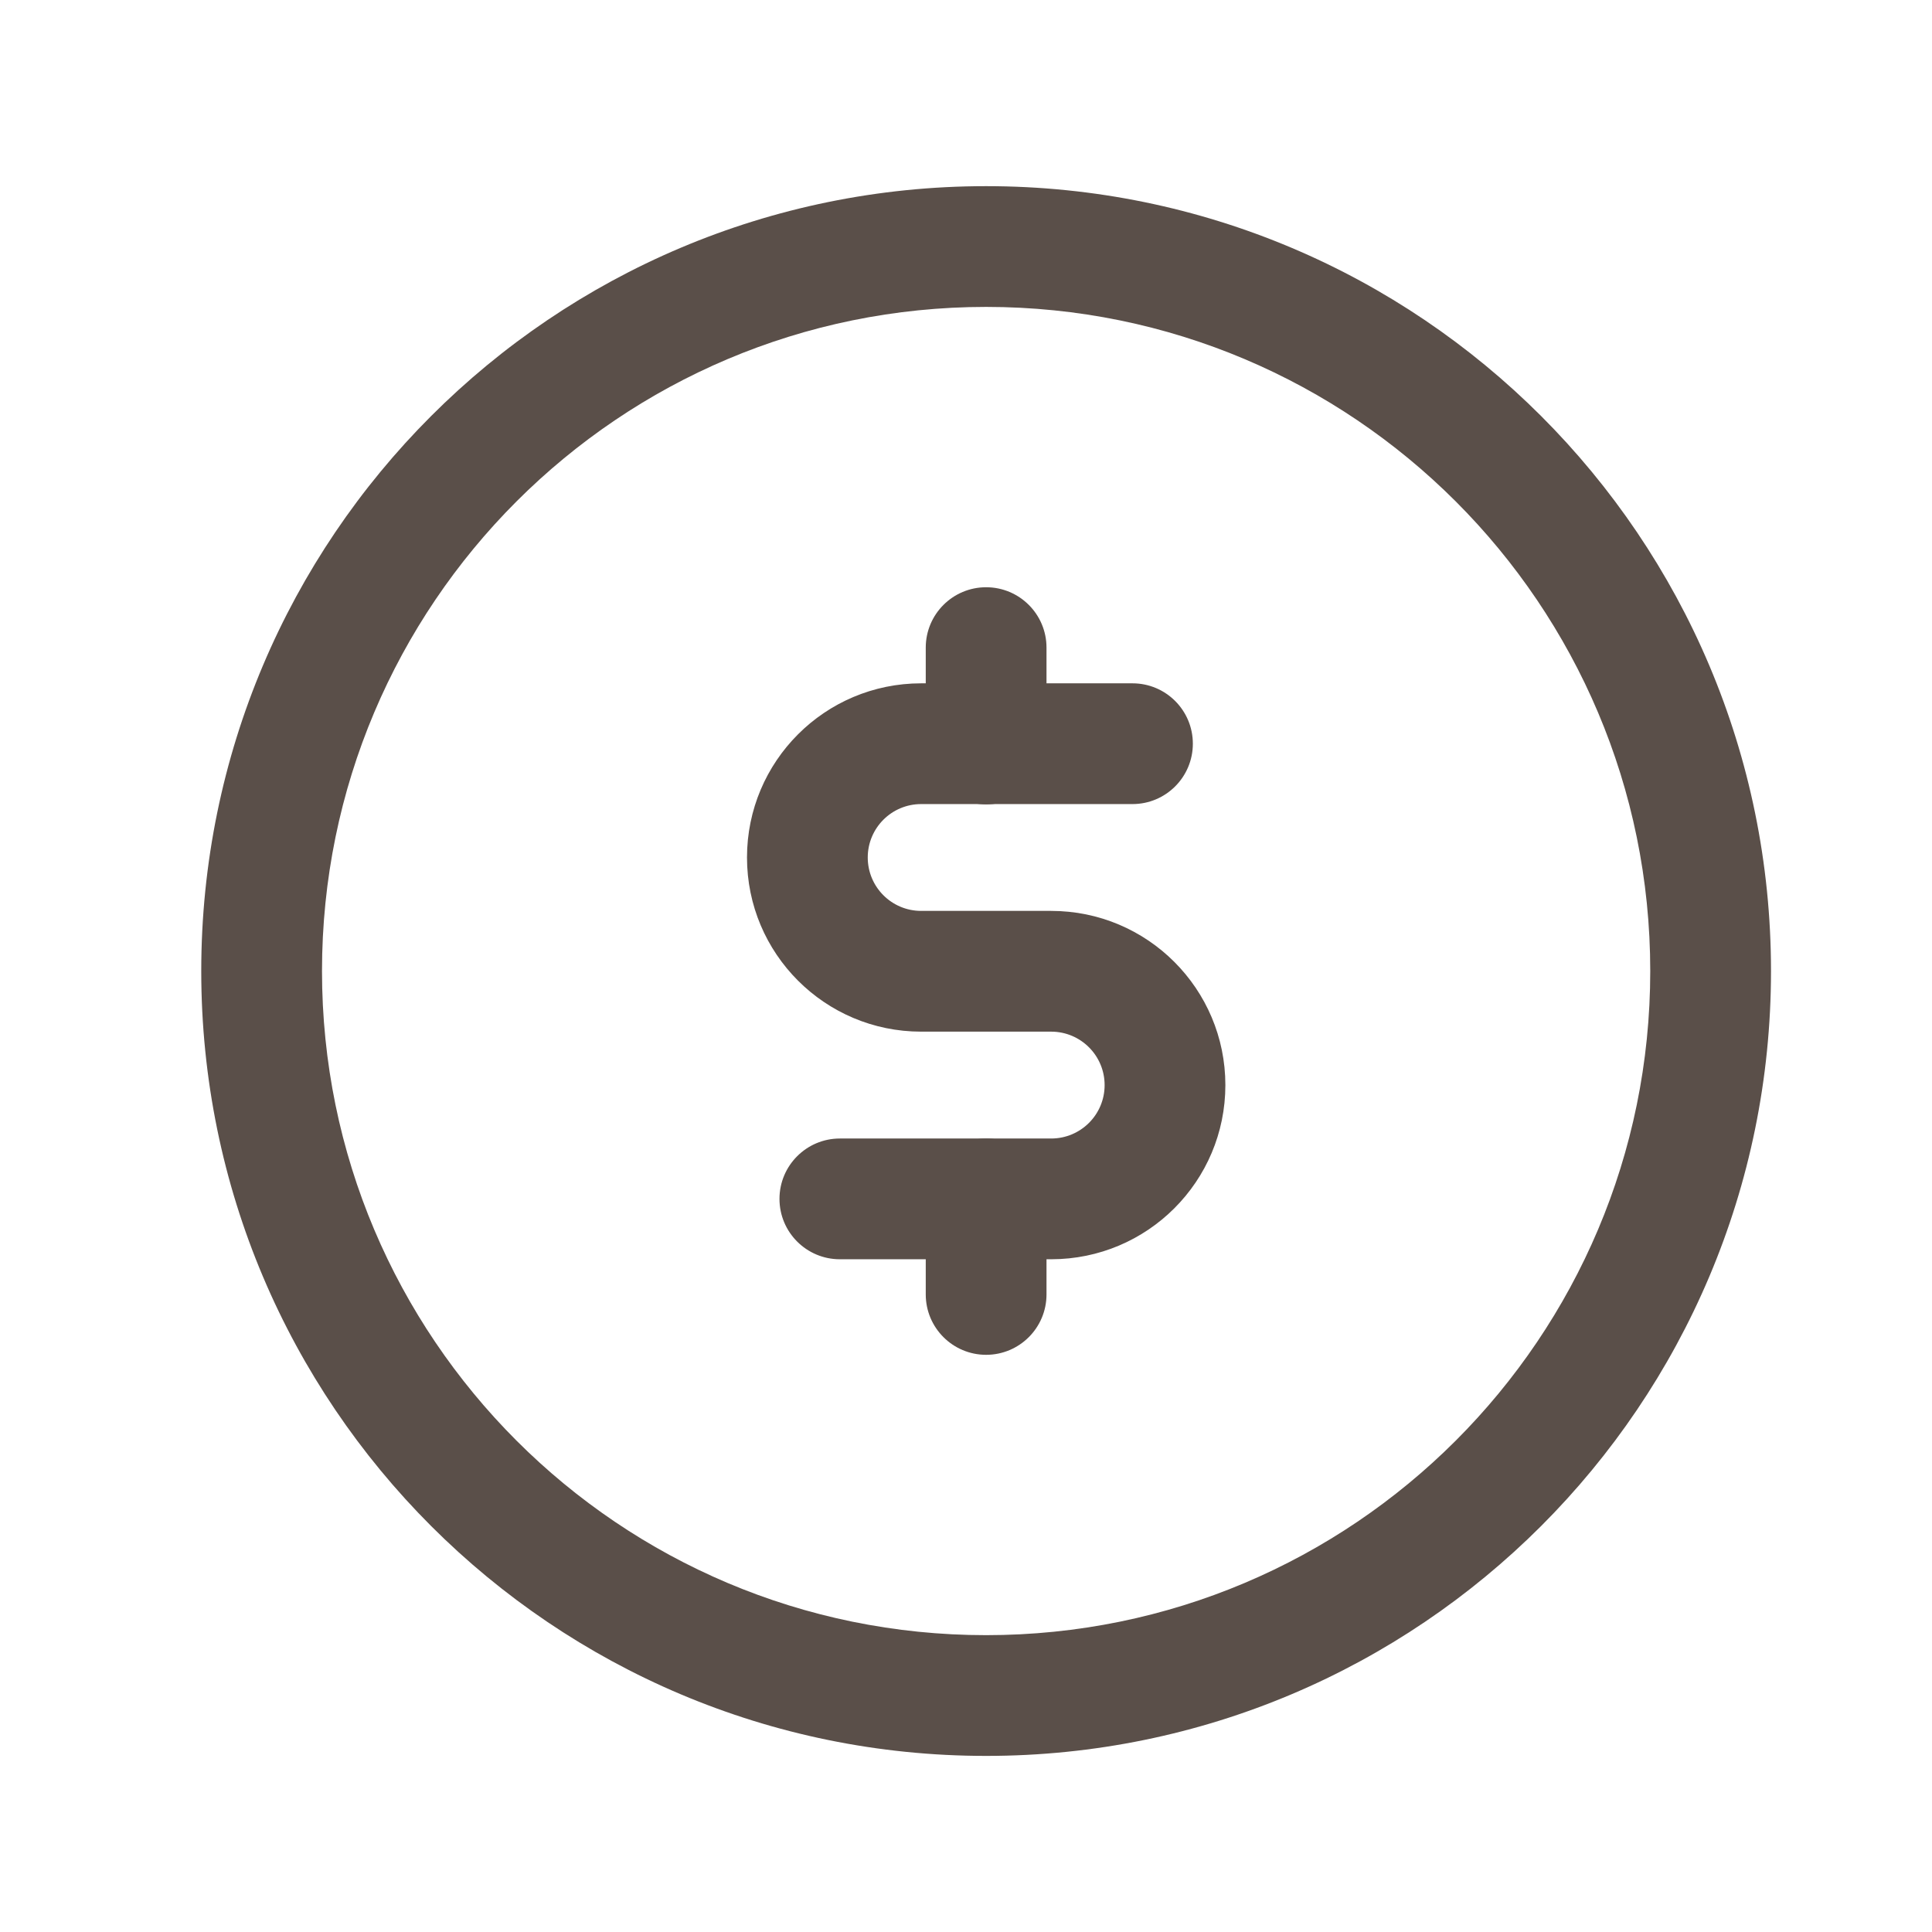 <svg width="48" height="48" viewBox="0 0 48 48" fill="none" xmlns="http://www.w3.org/2000/svg">
<path fill-rule="evenodd" clip-rule="evenodd" d="M24.5 7.625C15.387 7.625 8 15.012 8 24.125C8 33.238 15.387 40.625 24.5 40.625C33.613 40.625 41 33.238 41 24.125C41 15.012 33.613 7.625 24.5 7.625ZM5 24.125C5 13.355 13.73 4.625 24.5 4.625C35.27 4.625 44 13.355 44 24.125C44 34.895 35.27 43.625 24.5 43.625C13.73 43.625 5 34.895 5 24.125Z" fill="#5A4F49"/>
<path fill-rule="evenodd" clip-rule="evenodd" d="M18.559 21.304C18.559 18.916 20.494 16.977 22.886 16.977H28.136C28.965 16.977 29.636 17.648 29.636 18.477C29.636 19.305 28.965 19.977 28.136 19.977H22.886C22.153 19.977 21.559 20.571 21.559 21.304C21.559 22.037 22.153 22.631 22.886 22.631H26.116C28.508 22.631 30.444 24.571 30.444 26.959C30.444 29.35 28.507 31.286 26.116 31.286H20.866C20.038 31.286 19.366 30.615 19.366 29.786C19.366 28.958 20.038 28.286 20.866 28.286H26.116C26.85 28.286 27.444 27.693 27.444 26.959C27.444 26.226 26.85 25.631 26.116 25.631H22.886C20.494 25.631 18.559 23.692 18.559 21.304Z" fill="#5A4F49"/>
<path fill-rule="evenodd" clip-rule="evenodd" d="M24.5 14.59C25.328 14.59 26 15.261 26 16.09V18.485C26 19.314 25.328 19.985 24.5 19.985C23.672 19.985 23 19.314 23 18.485V16.09C23 15.261 23.672 14.59 24.5 14.59ZM24.5 28.286C25.328 28.286 26 28.957 26 29.786V32.16C26 32.988 25.328 33.66 24.5 33.66C23.672 33.66 23 32.988 23 32.16V29.786C23 28.957 23.672 28.286 24.5 28.286Z" fill="#5A4F49"/>
</svg>

